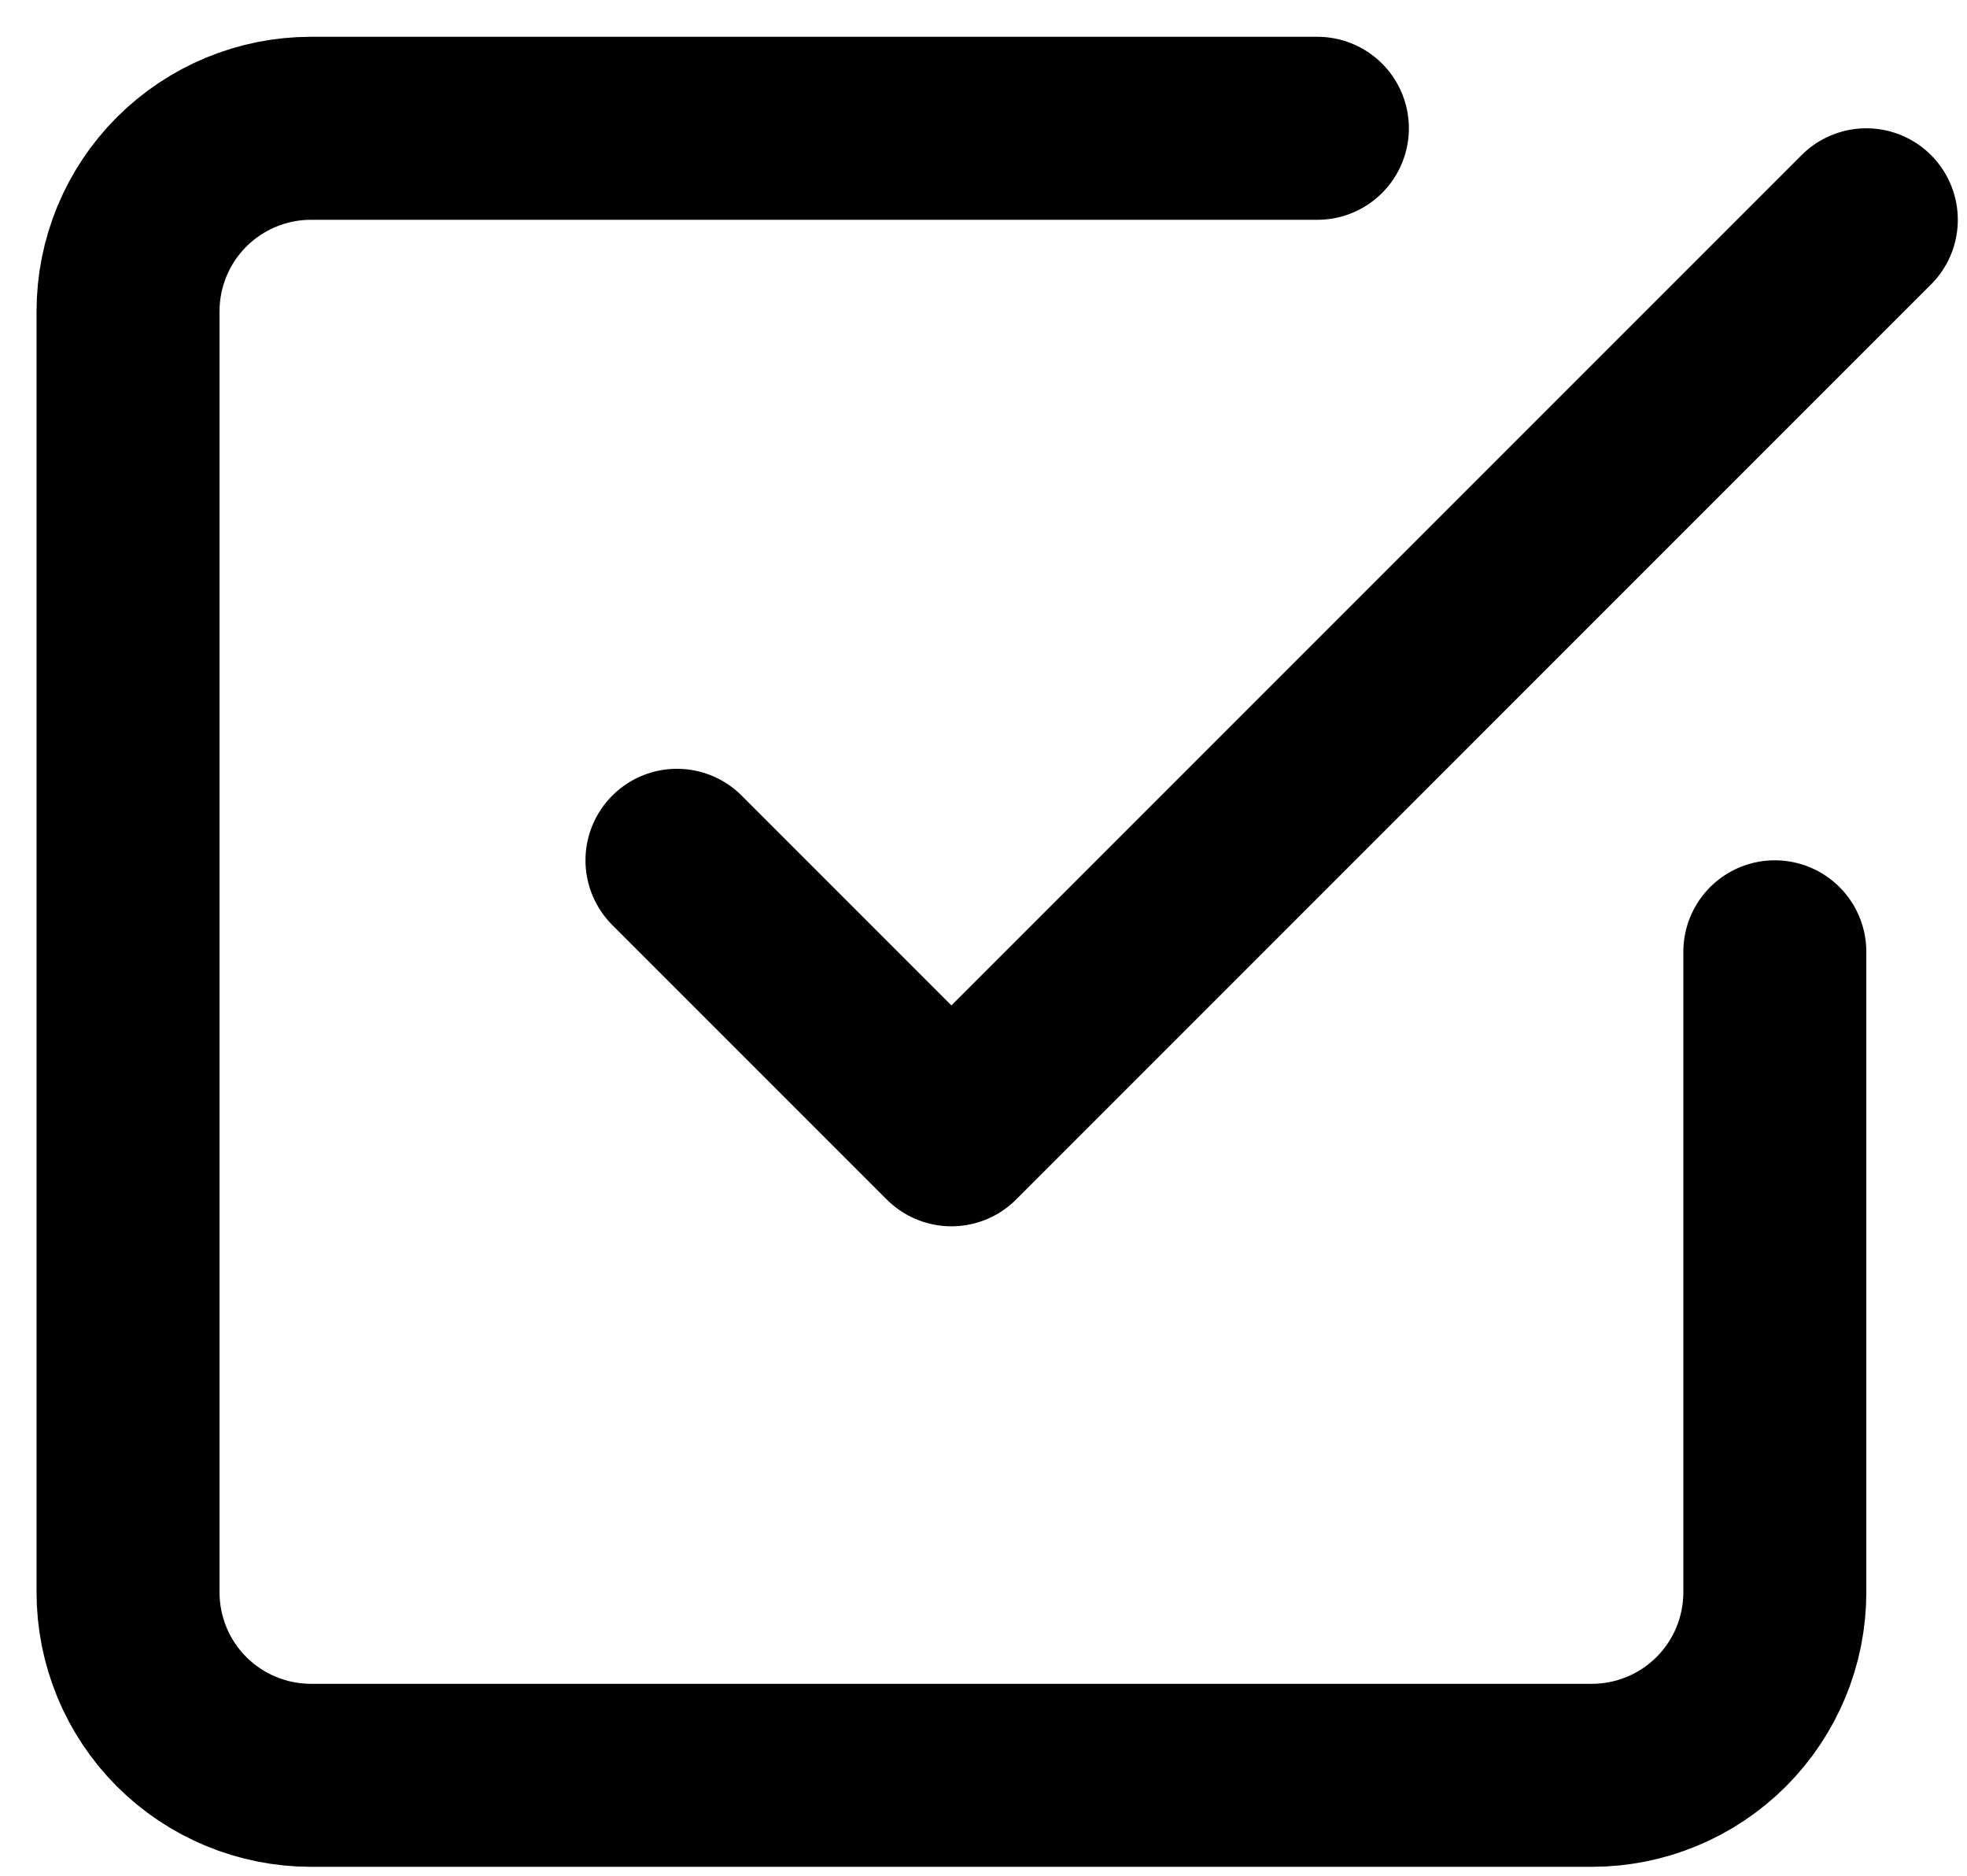 <svg width="43" height="41" viewBox="0 0 43 41" fill="none" xmlns="http://www.w3.org/2000/svg">
<path d="M14.799 18.804L20.799 24.804L40.799 4.804M38.799 20.804V34.804C38.799 35.865 38.377 36.883 37.627 37.633C36.877 38.383 35.86 38.804 34.799 38.804H6.799C5.738 38.804 4.721 38.383 3.97 37.633C3.22 36.883 2.799 35.865 2.799 34.804V6.804C2.799 5.743 3.22 4.726 3.97 3.976C4.721 3.226 5.738 2.804 6.799 2.804H28.799" stroke="black" stroke-width="4" stroke-linecap="round" stroke-linejoin="round"/>
</svg>
